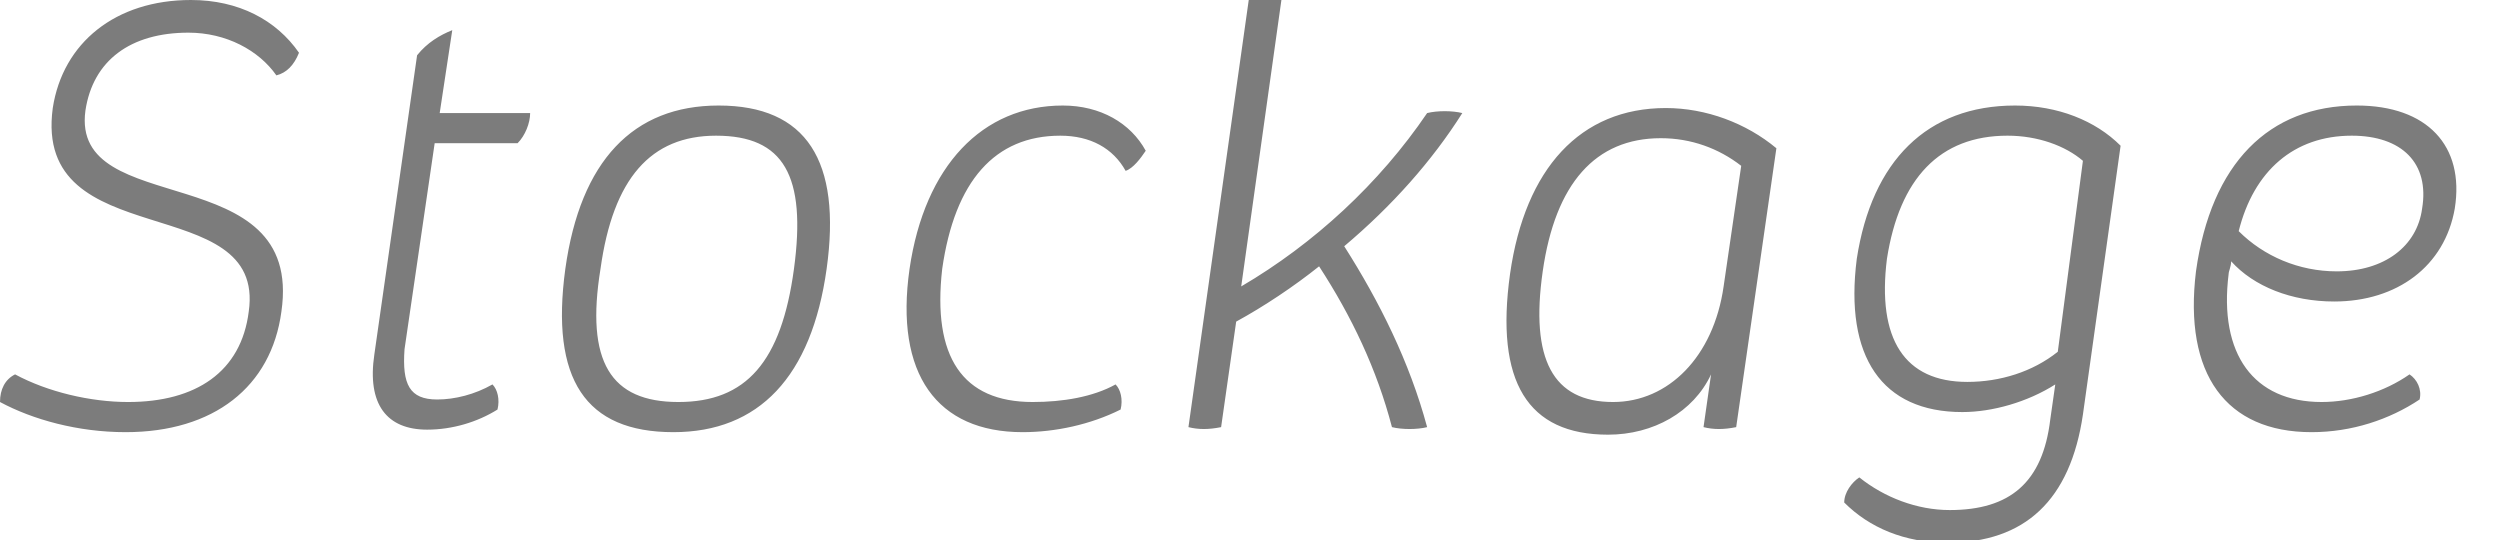 <?xml version="1.0" encoding="utf-8"?>
<!-- Generator: Adobe Illustrator 24.0.0, SVG Export Plug-In . SVG Version: 6.00 Build 0)  -->
<svg version="1.1" id="Ebene_1" xmlns="http://www.w3.org/2000/svg" xmlns:xlink="http://www.w3.org/1999/xlink" x="0px" y="0px"
	 viewBox="0 0 99.5 21.5" style="enable-background:new 0 0 99.5 21.5;" xml:space="preserve">
<style type="text/css">
	.st0{clip-path:url(#SVGID_2_);fill:#7C7C7C;}
</style>
<g>
	<defs>
		<rect id="SVGID_1_" y="-0.1" width="97.8" height="21.7"/>
	</defs>
	<clipPath id="SVGID_2_">
		<use xlink:href="#SVGID_1_"  style="overflow:visible;"/>
	</clipPath>
	<path class="st0" d="M93,10.8c-1.5,0-2.9-0.6-3.9-1.6c0.6-2.4,2.2-3.8,4.5-3.8c2,0,3.1,1.1,2.8,2.9C96.2,9.8,94.9,10.8,93,10.8
		 M92,17.2c1.6,0,3.1-0.5,4.3-1.3c0.1-0.4-0.1-0.8-0.4-1c-1,0.7-2.3,1.1-3.5,1.1c-2.7,0-4.1-1.9-3.7-5.1c0-0.1,0.1-0.3,0.1-0.5
		c0.9,1,2.4,1.6,4.1,1.6c2.5,0,4.4-1.4,4.8-3.7c0.4-2.5-1.1-4.1-3.9-4.1c-3.5,0-5.8,2.3-6.4,6.6C86.9,14.9,88.6,17.2,92,17.2
		 M78.3,15.2c-2.5,0-3.6-1.7-3.2-4.9c0.5-3.2,2.1-4.9,4.8-4.9c1.2,0,2.3,0.4,3,1L81.9,14C80.9,14.8,79.6,15.2,78.3,15.2 M77.5,21.6
		c3.1,0,4.9-1.7,5.4-5.1l1.5-10.7c-1-1-2.5-1.6-4.2-1.6c-3.5,0-5.7,2.2-6.3,6.1c-0.5,3.9,1,6.1,4.2,6.1c1.2,0,2.6-0.4,3.7-1.1
		l-0.2,1.4c-0.3,2.5-1.6,3.6-4,3.6c-1.3,0-2.6-0.5-3.6-1.3c-0.3,0.2-0.6,0.6-0.6,1C74.4,21,75.8,21.6,77.5,21.6 M64.2,16
		c-2.4,0-3.3-1.7-2.8-5.2c0.5-3.5,2.1-5.3,4.7-5.3c1.2,0,2.3,0.4,3.2,1.1l-0.7,4.8C68.2,14.2,66.4,16,64.2,16 M67.8,17
		c0.4,0.1,0.8,0.1,1.3,0l1.6-11.1c-1.2-1-2.8-1.6-4.4-1.6c-3.4,0-5.6,2.4-6.2,6.6c-0.6,4.3,0.7,6.4,3.9,6.4c1.8,0,3.4-0.9,4.1-2.4
		L67.8,17z M58.2,4.5c-0.4-0.1-1-0.1-1.4,0c-1.9,2.8-4.5,5.2-7.4,6.9L51,0c-0.4-0.1-0.8-0.1-1.3,0l-2.4,17c0.4,0.1,0.8,0.1,1.3,0
		l0.6-4.2c1.1-0.6,2.3-1.4,3.3-2.2c1.3,2,2.3,4.1,2.9,6.4c0.4,0.1,1,0.1,1.4,0c-0.7-2.6-1.9-5-3.3-7.2C55.4,8.2,57,6.4,58.2,4.5z
		 M40.7,17.2c1.3,0,2.7-0.3,3.9-0.9c0.1-0.4,0-0.8-0.2-1c-0.9,0.5-2.1,0.7-3.3,0.7c-2.8,0-4-1.8-3.6-5.3c0.5-3.5,2.1-5.3,4.7-5.3
		c1.2,0,2.1,0.5,2.6,1.4c0.3-0.1,0.6-0.5,0.8-0.8c-0.6-1.1-1.8-1.8-3.3-1.8c-3.2,0-5.5,2.4-6.1,6.5C35.6,14.9,37.3,17.2,40.7,17.2z
		 M27,16c-2.7,0-3.7-1.6-3.1-5.3c0.5-3.6,2-5.3,4.6-5.3c2.7,0,3.6,1.6,3.1,5.3C31.1,14.4,29.7,16,27,16 M26.8,17.2
		c3.4,0,5.5-2.2,6.1-6.5c0.6-4.3-0.8-6.5-4.3-6.5c-3.4,0-5.5,2.2-6.1,6.5C21.9,15.1,23.3,17.2,26.8,17.2 M17.3,5.7l3.3,0
		c0.3-0.3,0.5-0.8,0.5-1.2l-3.6,0L18,1.2c-0.5,0.2-1,0.5-1.4,1l-1.7,11.9c-0.3,2,0.5,3,2.1,3c1,0,2-0.3,2.8-0.8c0.1-0.4,0-0.8-0.2-1
		c-0.7,0.4-1.5,0.6-2.2,0.6c-1.1,0-1.4-0.6-1.3-2L17.3,5.7z M5,17.2c3.5,0,5.8-1.8,6.2-4.8c0.9-6.2-8.4-3.6-7.8-8
		c0.3-2,1.8-3.1,4.1-3.1c1.5,0,2.8,0.7,3.5,1.7c0.4-0.1,0.7-0.4,0.9-0.9c-0.9-1.3-2.4-2.1-4.3-2.1c-3,0-5.1,1.7-5.5,4.3
		c-0.8,5.9,8.5,3.2,7.8,8.1C9.6,14.8,7.8,16,5.1,16c-1.5,0-3.2-0.4-4.5-1.1C0.2,15.1,0,15.5,0,16C1.3,16.7,3.1,17.2,5,17.2z"/>
</g>
</svg>
